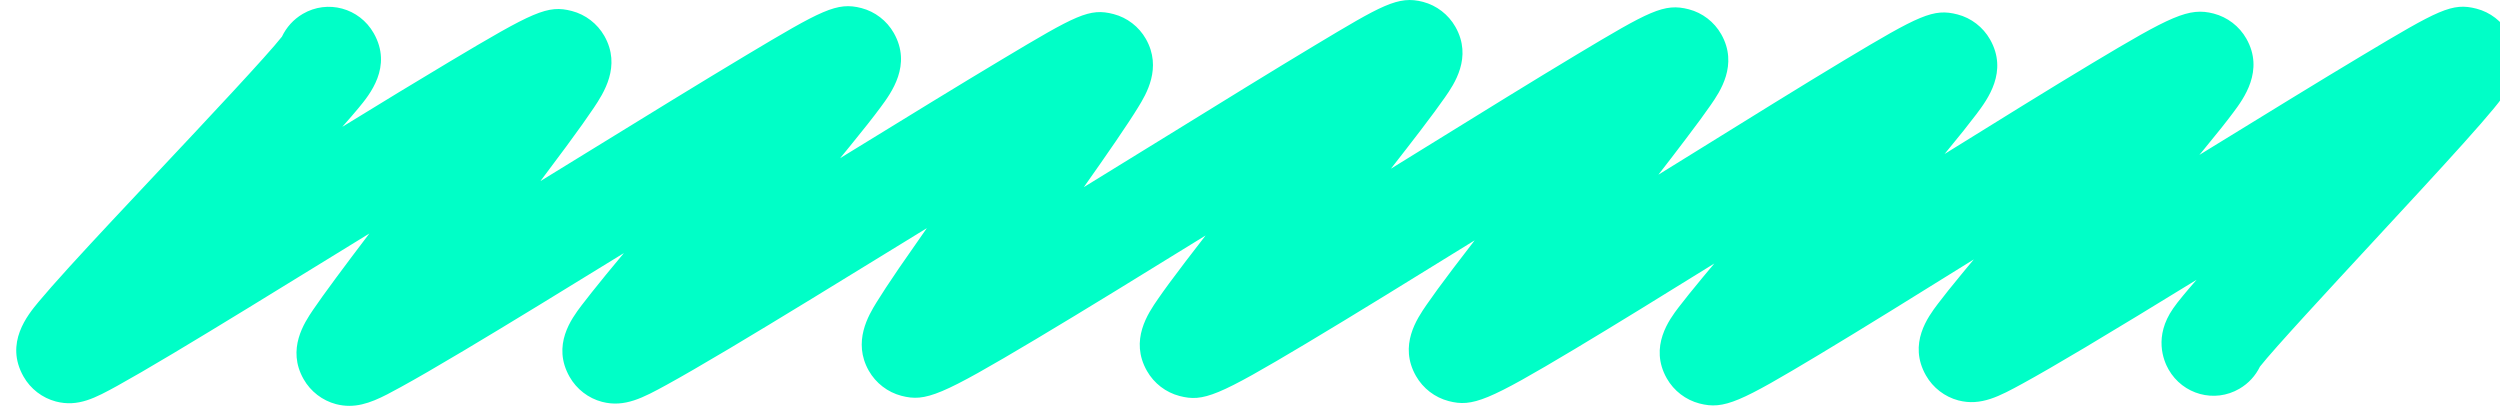 <?xml version="1.0" encoding="utf-8"?>
<!-- Generator: Adobe Illustrator 16.0.0, SVG Export Plug-In . SVG Version: 6.00 Build 0)  -->
<!DOCTYPE svg PUBLIC "-//W3C//DTD SVG 1.1//EN" "http://www.w3.org/Graphics/SVG/1.1/DTD/svg11.dtd">
<svg version="1.1" id="Layer_1" xmlns="http://www.w3.org/2000/svg" xmlns:xlink="http://www.w3.org/1999/xlink" x="0px" y="0px"
	 width="154px" height="25px" viewBox="-217 443.5 154 25" enable-background="new -217 443.5 154 25" xml:space="preserve">
<path fill="#00FFC7" d="M-195.481,468.5c-0.267,0-0.538-0.033-0.818-0.105c-0.84-0.22-1.569-0.781-1.999-1.54
	c-1.053-1.851,0.051-3.481,0.579-4.263c0.321-0.475,0.784-1.117,1.414-1.97c0.596-0.808,1.296-1.735,2.058-2.739
	c-0.737,0.453-1.458,0.895-2.147,1.32c-3.53,2.172-7.181,4.42-9.922,6.056c-1.497,0.894-2.625,1.548-3.449,2.003
	c-1.352,0.742-2.418,1.328-3.792,0.97c-0.836-0.22-1.563-0.776-1.993-1.536c-1.176-2.07,0.252-3.79,0.939-4.617
	c0.432-0.518,1.053-1.223,1.898-2.154c1.529-1.681,3.612-3.896,5.627-6.04c2.784-2.963,6.541-6.962,7.453-8.126
	c0.271-0.57,0.705-1.064,1.284-1.404c1.53-0.896,3.486-0.365,4.369,1.188c1.178,2.069-0.254,3.792-0.94,4.618
	c-0.261,0.314-0.59,0.697-0.997,1.154c2.392-1.47,4.689-2.87,6.595-4.006c5.201-3.104,6.048-3.523,7.552-3.131
	c0.839,0.219,1.565,0.778,1.998,1.536c1.059,1.865-0.057,3.537-0.654,4.435c-0.381,0.571-0.931,1.342-1.68,2.359
	c-0.483,0.657-1.026,1.384-1.604,2.148c0.999-0.612,1.975-1.215,2.9-1.783c3.644-2.244,7.087-4.361,9.766-5.965
	c4.67-2.793,5.596-3.305,7.11-2.91c0.836,0.219,1.562,0.775,1.992,1.533c1.119,1.967-0.146,3.676-0.824,4.591
	c-0.429,0.581-1.048,1.366-1.891,2.399c-0.19,0.233-0.39,0.476-0.595,0.725c0.219-0.135,0.435-0.268,0.647-0.398
	c3.49-2.145,6.788-4.17,9.338-5.694c4.574-2.736,5.374-3.178,6.866-2.786c0.832,0.216,1.558,0.773,1.988,1.531
	c1.013,1.783,0.008,3.421-0.477,4.209c-0.311,0.51-0.764,1.195-1.38,2.098c-0.566,0.832-1.244,1.797-1.966,2.821
	c1.791-1.099,3.56-2.19,5.12-3.153c3.402-2.1,6.615-4.084,9.074-5.559c4.173-2.504,5.166-3.101,6.702-2.7
	c0.836,0.22,1.562,0.778,1.992,1.536c1.072,1.883-0.086,3.545-0.643,4.346c-0.345,0.498-0.845,1.174-1.525,2.066
	c-0.535,0.701-1.145,1.486-1.804,2.329c0.727-0.448,1.434-0.887,2.113-1.306c3.483-2.154,6.772-4.188,9.327-5.72
	c4.496-2.694,5.389-3.188,6.91-2.794c0.84,0.217,1.566,0.777,1.998,1.537c1.066,1.879-0.086,3.55-0.641,4.351
	c-0.35,0.507-0.85,1.192-1.541,2.099c-0.498,0.66-1.072,1.408-1.688,2.201c0.717-0.441,1.414-0.877,2.088-1.293
	c3.496-2.17,6.797-4.219,9.373-5.766c4.631-2.778,5.48-3.197,6.965-2.812c0.84,0.217,1.568,0.777,2.002,1.538
	c1.125,1.979-0.146,3.683-0.834,4.599c-0.432,0.574-1.055,1.355-1.898,2.377c-0.021,0.027-0.047,0.057-0.068,0.083
	c3.254-2.021,6.52-4.048,9.072-5.579c4.885-2.928,5.977-3.469,7.504-3.072c0.846,0.219,1.58,0.78,2.014,1.545
	c1.119,1.97-0.176,3.706-0.799,4.541c-0.41,0.551-1,1.295-1.807,2.271c-0.092,0.113-0.188,0.229-0.287,0.35
	c0.145-0.09,0.283-0.178,0.428-0.264c3.592-2.206,6.982-4.295,9.619-5.871c4.697-2.811,5.521-3.266,7.031-2.871
	c0.836,0.218,1.561,0.775,1.99,1.533c1.17,2.055-0.248,3.779-0.93,4.609c-0.428,0.52-1.045,1.229-1.885,2.164
	c-1.516,1.689-3.566,3.9-5.549,6.043c-2.602,2.812-6.119,6.607-6.973,7.697c-0.27,0.555-0.697,1.033-1.264,1.363
	c-1.529,0.896-3.484,0.363-4.367-1.189c-0.314-0.555-0.918-2.029,0.283-3.756c0.15-0.219,0.346-0.47,0.613-0.793
	c0.219-0.268,0.498-0.592,0.832-0.974c-2.482,1.524-4.871,2.979-6.865,4.168c-1.66,0.989-2.914,1.712-3.834,2.216
	c-1.441,0.788-2.582,1.41-3.977,1.047c-0.836-0.221-1.564-0.779-1.996-1.539c-1.113-1.959,0.133-3.611,0.73-4.404
	c0.357-0.475,0.873-1.119,1.574-1.967c0.205-0.248,0.42-0.508,0.645-0.776c-3.402,2.117-6.877,4.276-9.537,5.872
	c-4.854,2.91-5.836,3.4-7.365,3.004c-0.842-0.219-1.576-0.781-2.01-1.545c-1.113-1.961,0.178-3.655,0.727-4.377
	c0.346-0.455,0.844-1.07,1.521-1.889c0.215-0.258,0.441-0.529,0.68-0.813c-3.08,1.911-6.131,3.793-8.588,5.264
	c-5.357,3.204-6.303,3.594-7.777,3.212c-0.846-0.219-1.579-0.781-2.014-1.546c-1.071-1.882,0.055-3.519,0.66-4.397
	c0.365-0.531,0.892-1.254,1.612-2.205c0.406-0.537,0.861-1.129,1.344-1.754c-3.669,2.268-7.437,4.597-10.373,6.35
	c-5.458,3.259-6.333,3.621-7.807,3.238c-0.843-0.219-1.574-0.78-2.007-1.543c-1.077-1.891,0.066-3.548,0.681-4.436
	c0.379-0.551,0.926-1.295,1.673-2.275c0.385-0.505,0.807-1.053,1.257-1.633c-3.705,2.287-7.457,4.6-10.459,6.39
	c-5.847,3.484-6.776,3.875-8.279,3.485c-0.843-0.219-1.574-0.782-2.008-1.544c-1.012-1.785-0.008-3.423,0.477-4.213
	c0.313-0.511,0.767-1.198,1.382-2.103c0.504-0.732,1.09-1.576,1.717-2.468c-0.473,0.292-0.938,0.579-1.396,0.858
	c-3.803,2.338-7.736,4.753-10.778,6.566c-1.668,0.991-2.925,1.719-3.85,2.226c-1.447,0.792-2.589,1.415-3.985,1.05
	c-0.837-0.219-1.566-0.779-1.997-1.539c-1.109-1.952,0.128-3.592,0.722-4.383c0.35-0.461,0.852-1.091,1.536-1.93
	c0.334-0.405,0.699-0.845,1.086-1.311c-3.514,2.163-7.062,4.341-9.851,6.002c-1.682,1.004-2.953,1.737-3.885,2.248
	C-193.458,467.973-194.424,468.5-195.481,468.5"/>
</svg>
